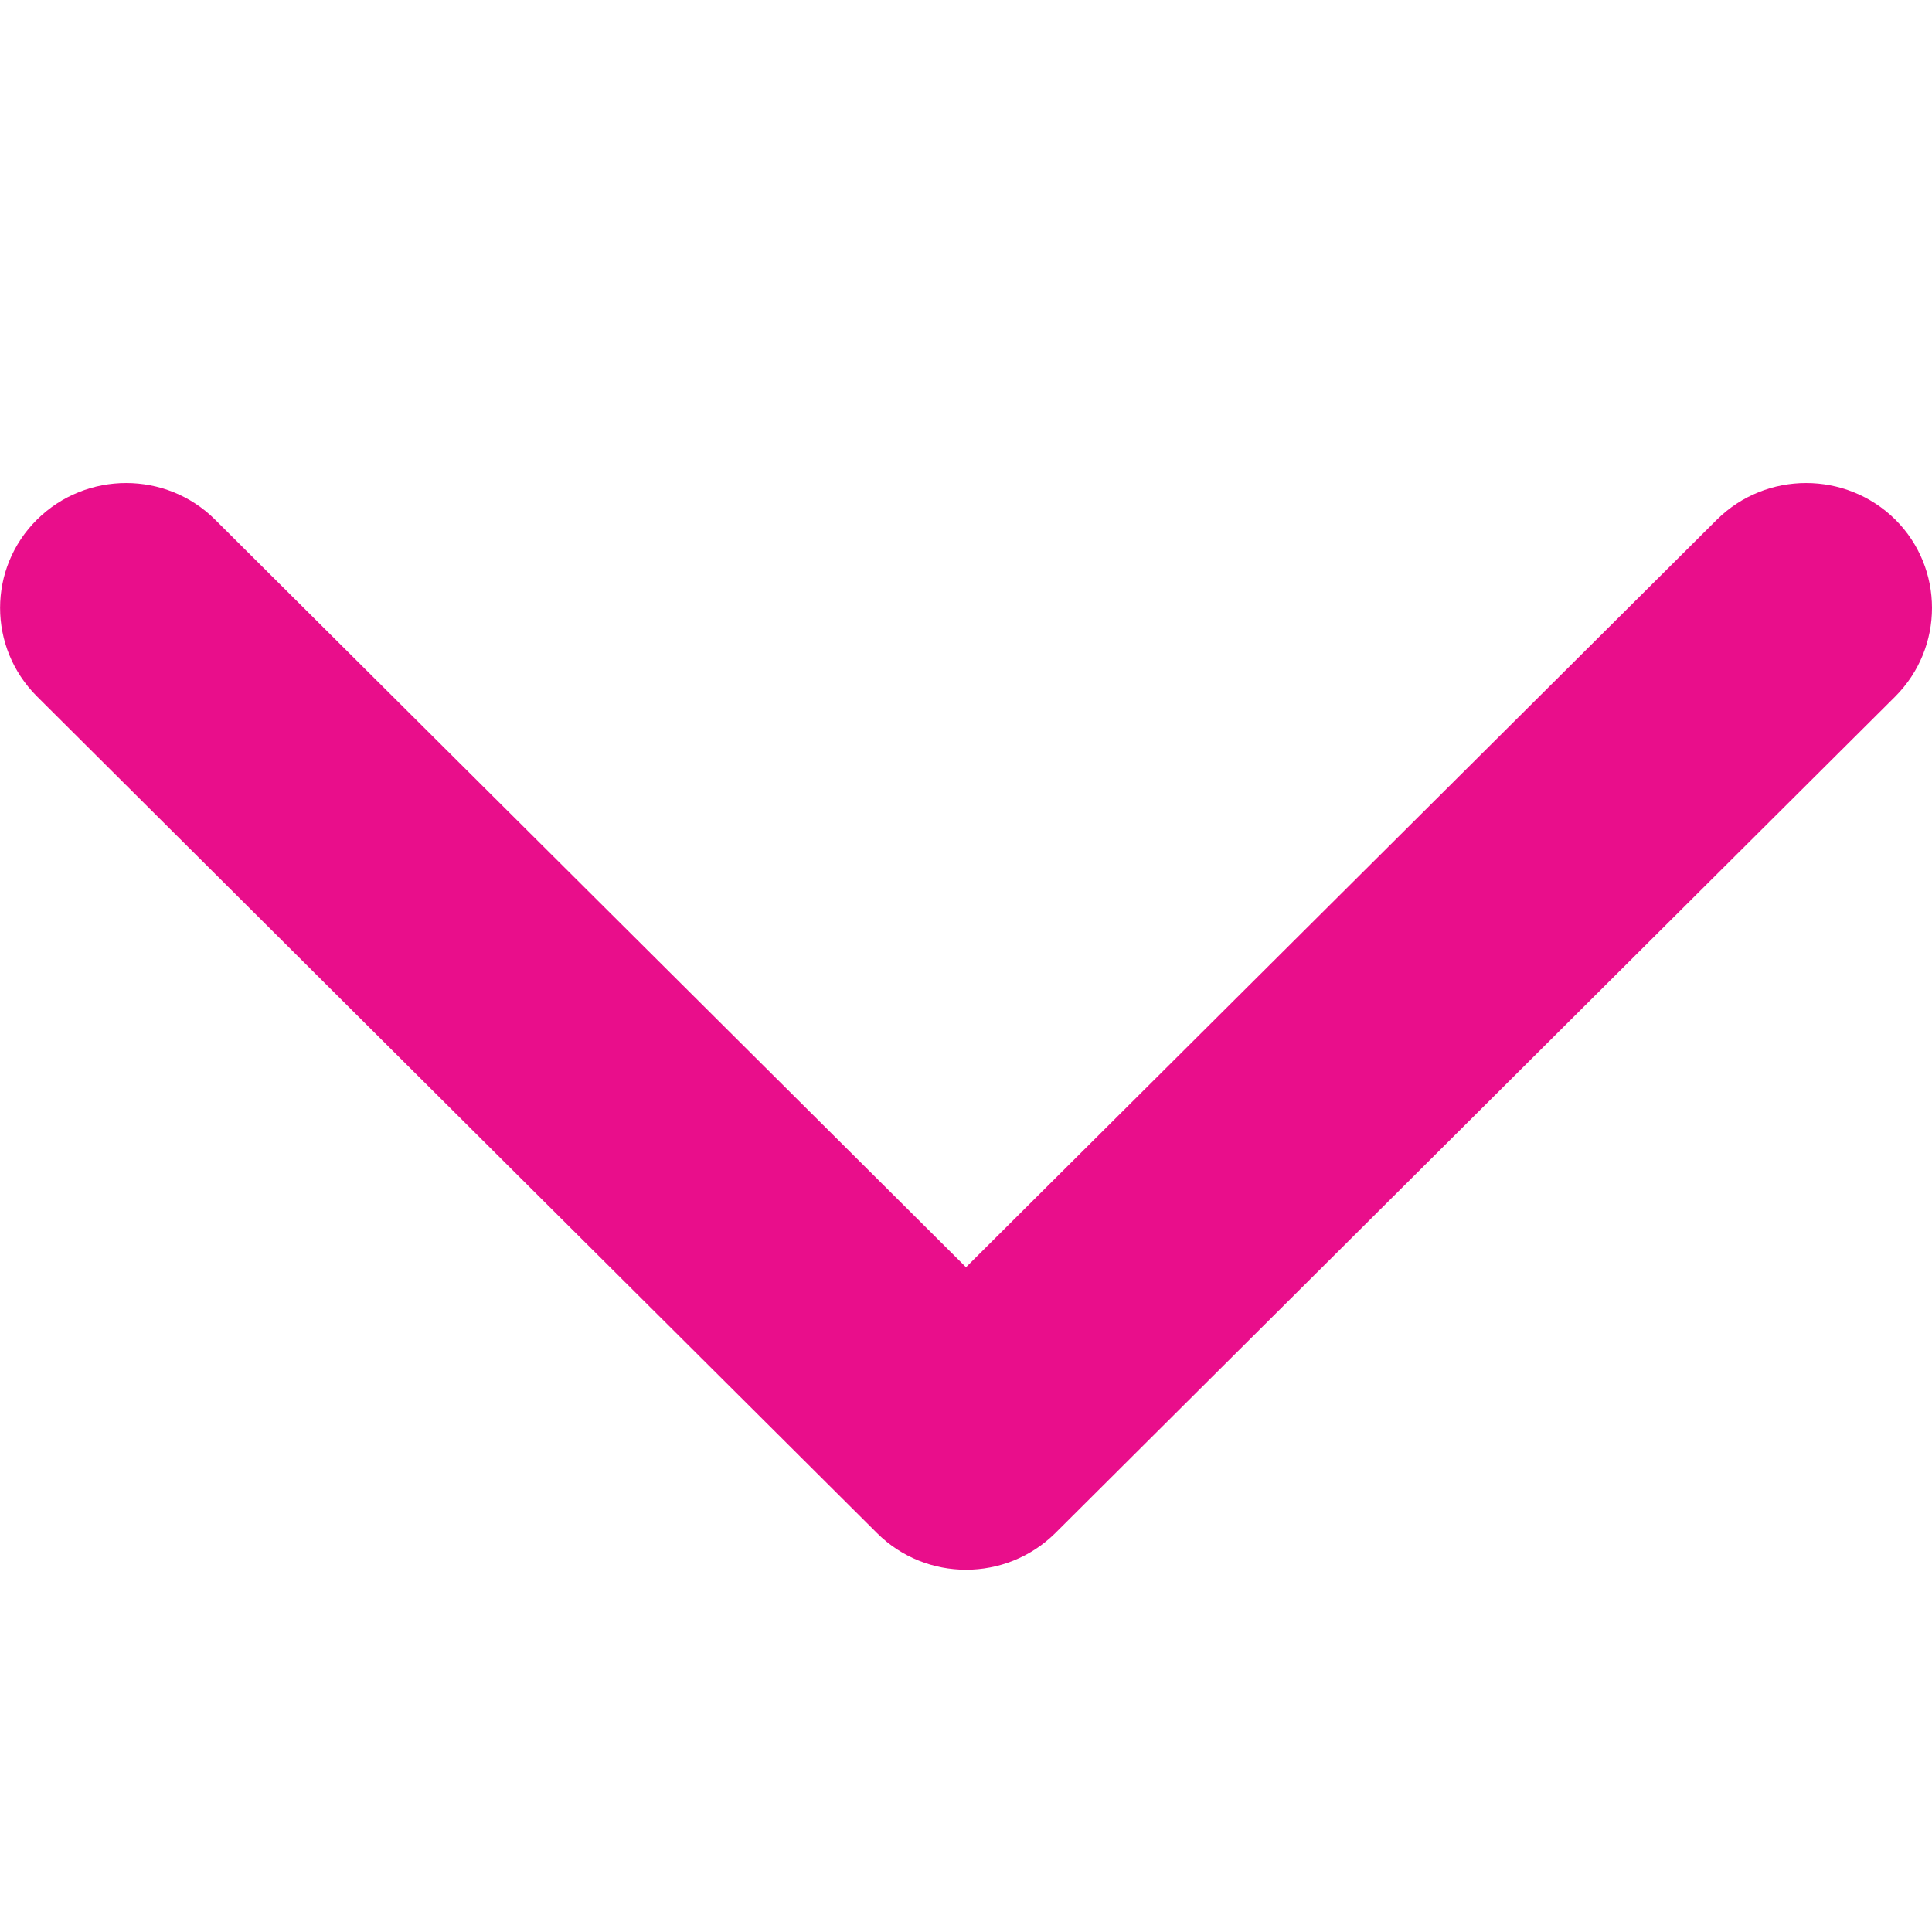 <svg width="24" height="24" viewBox="0 0 24 24" fill="none" xmlns="http://www.w3.org/2000/svg">
<g clip-path="url(#clip0_46_1005)">
<path fill-rule="evenodd" clip-rule="evenodd" d="M0.46 6.454C1.072 5.849 2.063 5.849 2.671 6.454L12 15.742L21.329 6.454C21.941 5.849 22.931 5.849 23.544 6.454C24.152 7.06 24.152 8.042 23.544 8.652L13.108 19.046C12.495 19.651 11.505 19.651 10.896 19.046L0.46 8.652C-0.152 8.042 -0.152 7.06 0.46 6.454Z" fill="#e90e8b"/>
</g>
<defs>
<clipPath id="clip0_46_1005">
<rect width="24" height="24" fill="white"/>
</clipPath>
</defs>
</svg>
